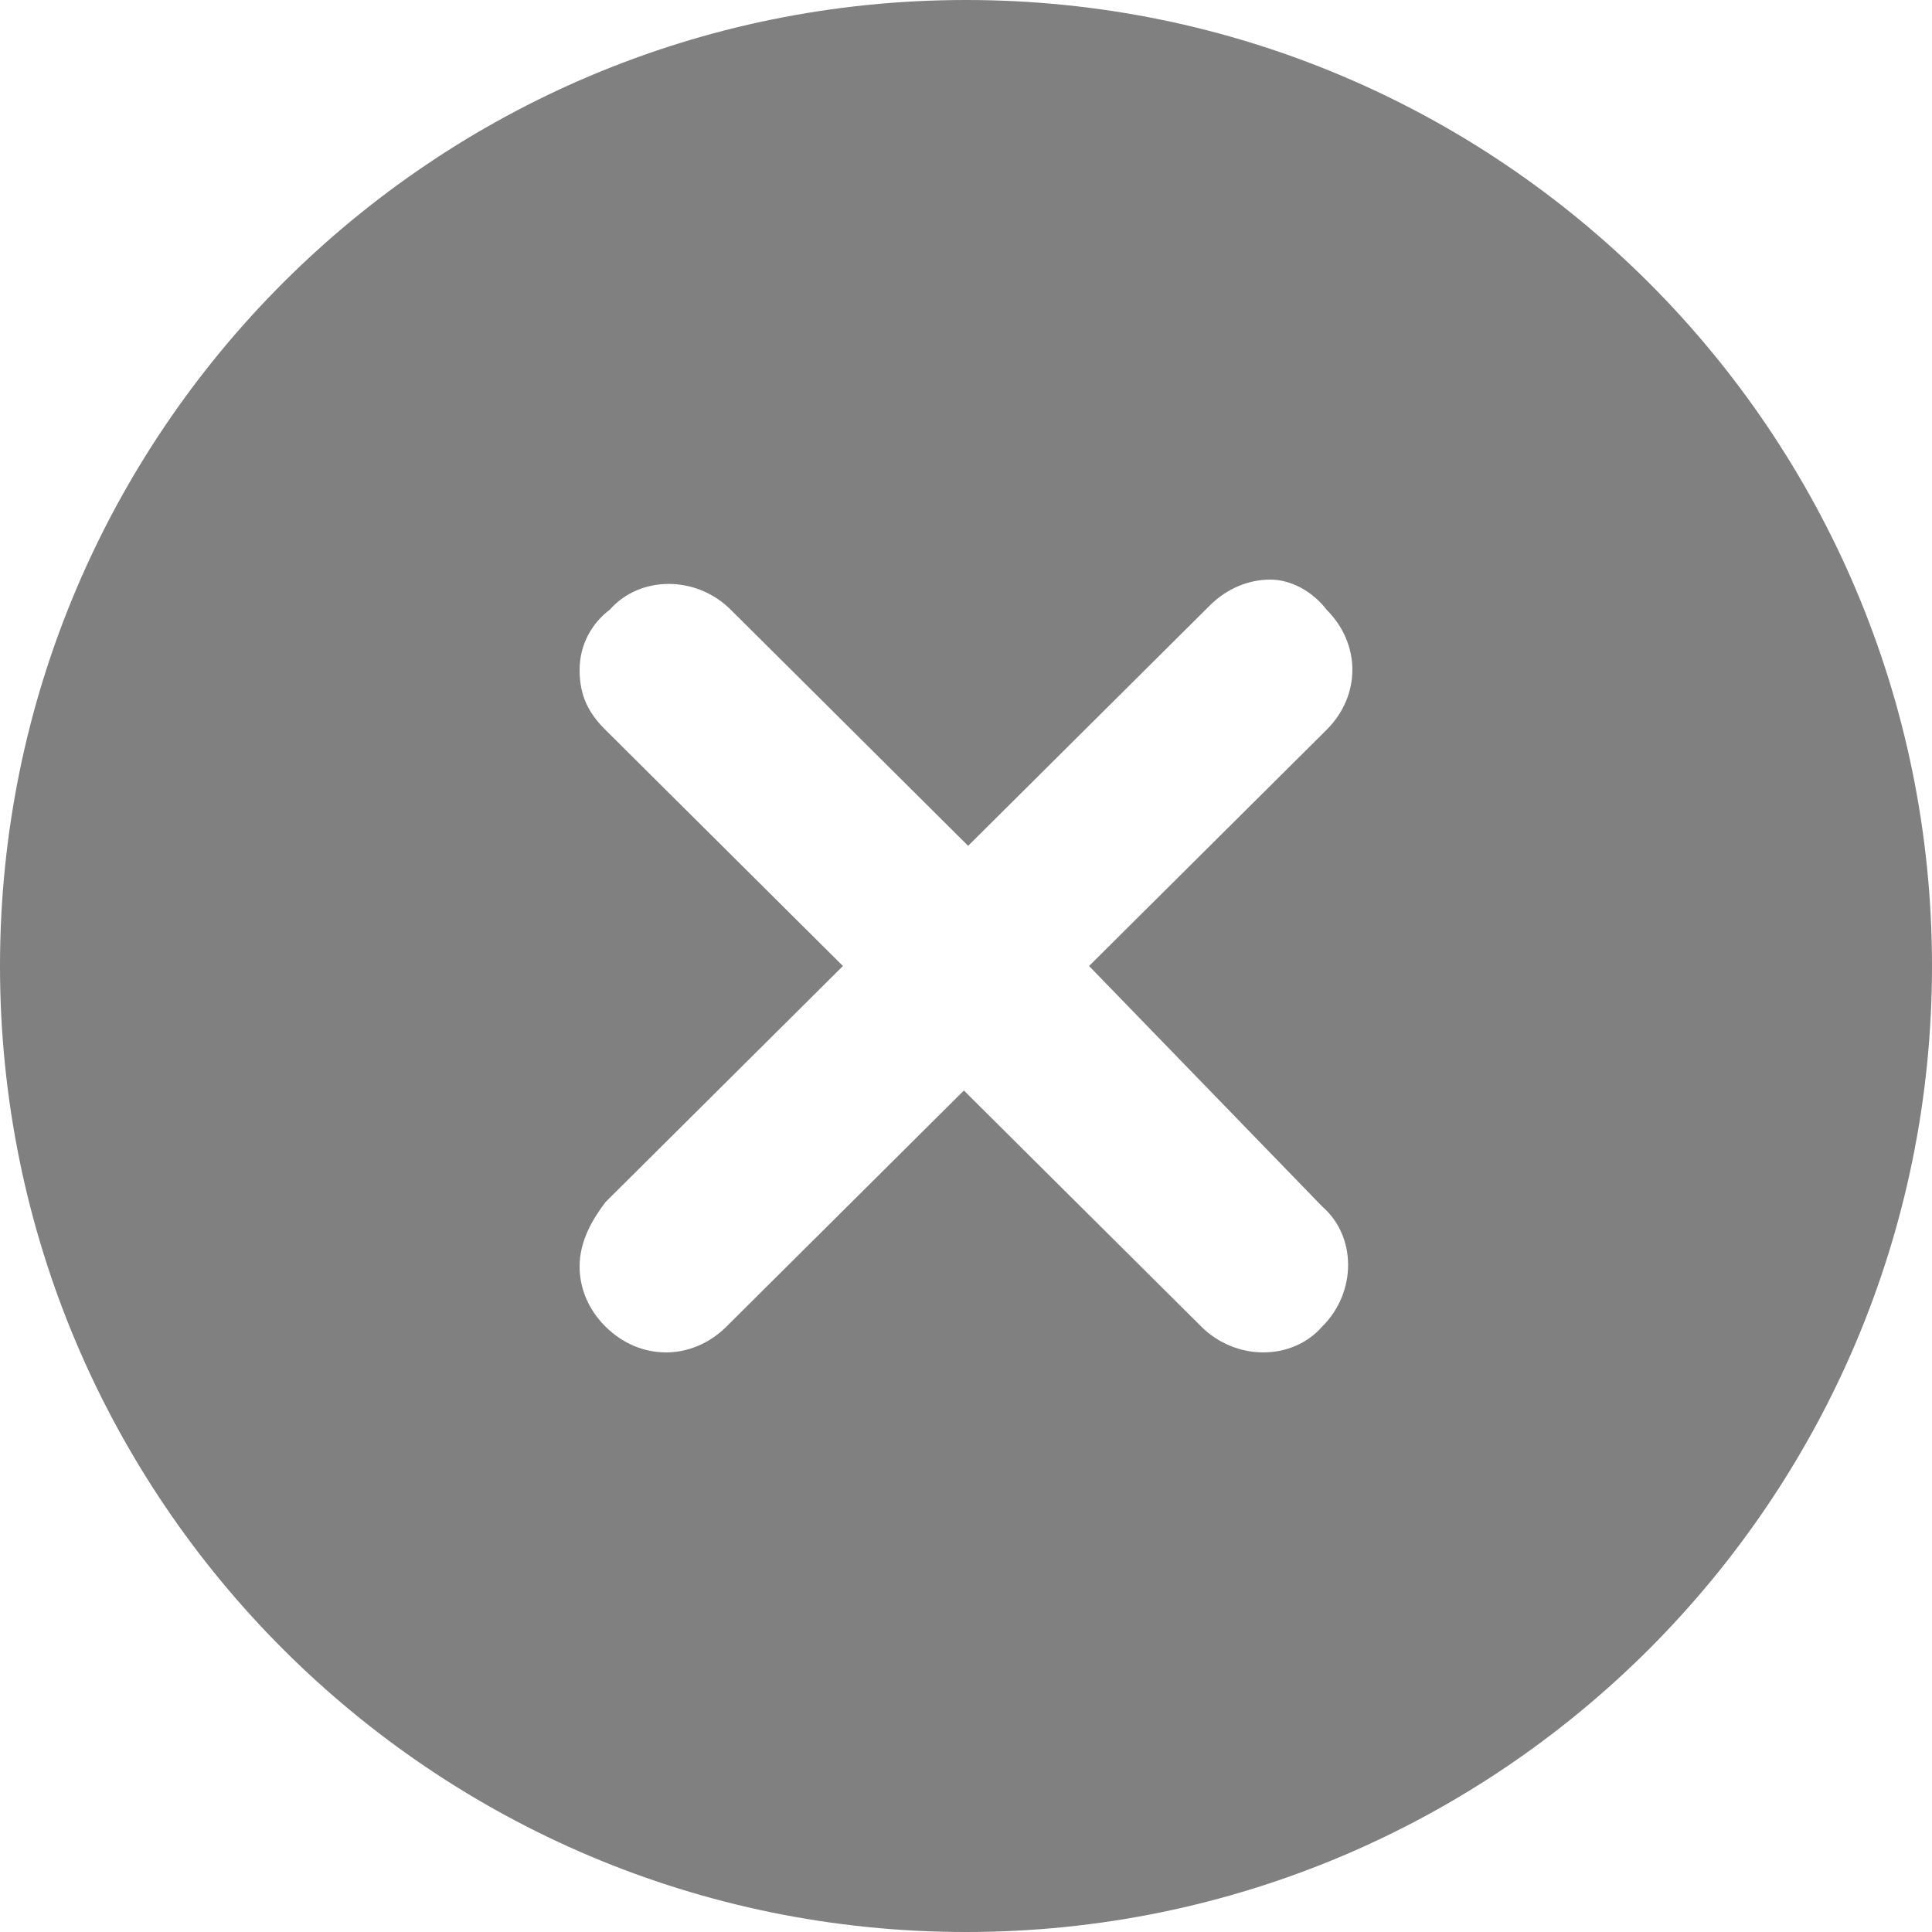 <svg width="20" height="20" viewBox="0 0 20 20" fill="none" xmlns="http://www.w3.org/2000/svg">
<path fill-rule="evenodd" clip-rule="evenodd" d="M10 20C15.523 20 20 15.523 20 10C20 4.477 15.523 0 10 0C4.477 0 0 4.477 0 10C0 15.523 4.477 20 10 20ZM13.732 7.556L11.274 10L13.687 12.489C14.045 12.8 14.045 13.378 13.687 13.733C13.374 14.089 12.793 14.089 12.436 13.733L9.978 11.289L7.52 13.733C7.341 13.911 7.117 14 6.894 14C6.67 14 6.447 13.911 6.268 13.733C6.089 13.556 6 13.333 6 13.111C6 12.845 6.134 12.622 6.268 12.444L8.726 10L6.268 7.556C6.089 7.378 6 7.2 6 6.933C6 6.667 6.134 6.444 6.313 6.311C6.626 5.956 7.207 5.956 7.564 6.311L10.022 8.756L12.525 6.267C12.704 6.089 12.927 6 13.151 6C13.374 6 13.598 6.133 13.732 6.311C14.089 6.667 14.089 7.2 13.732 7.556Z" fill="#808080"/>
</svg>

